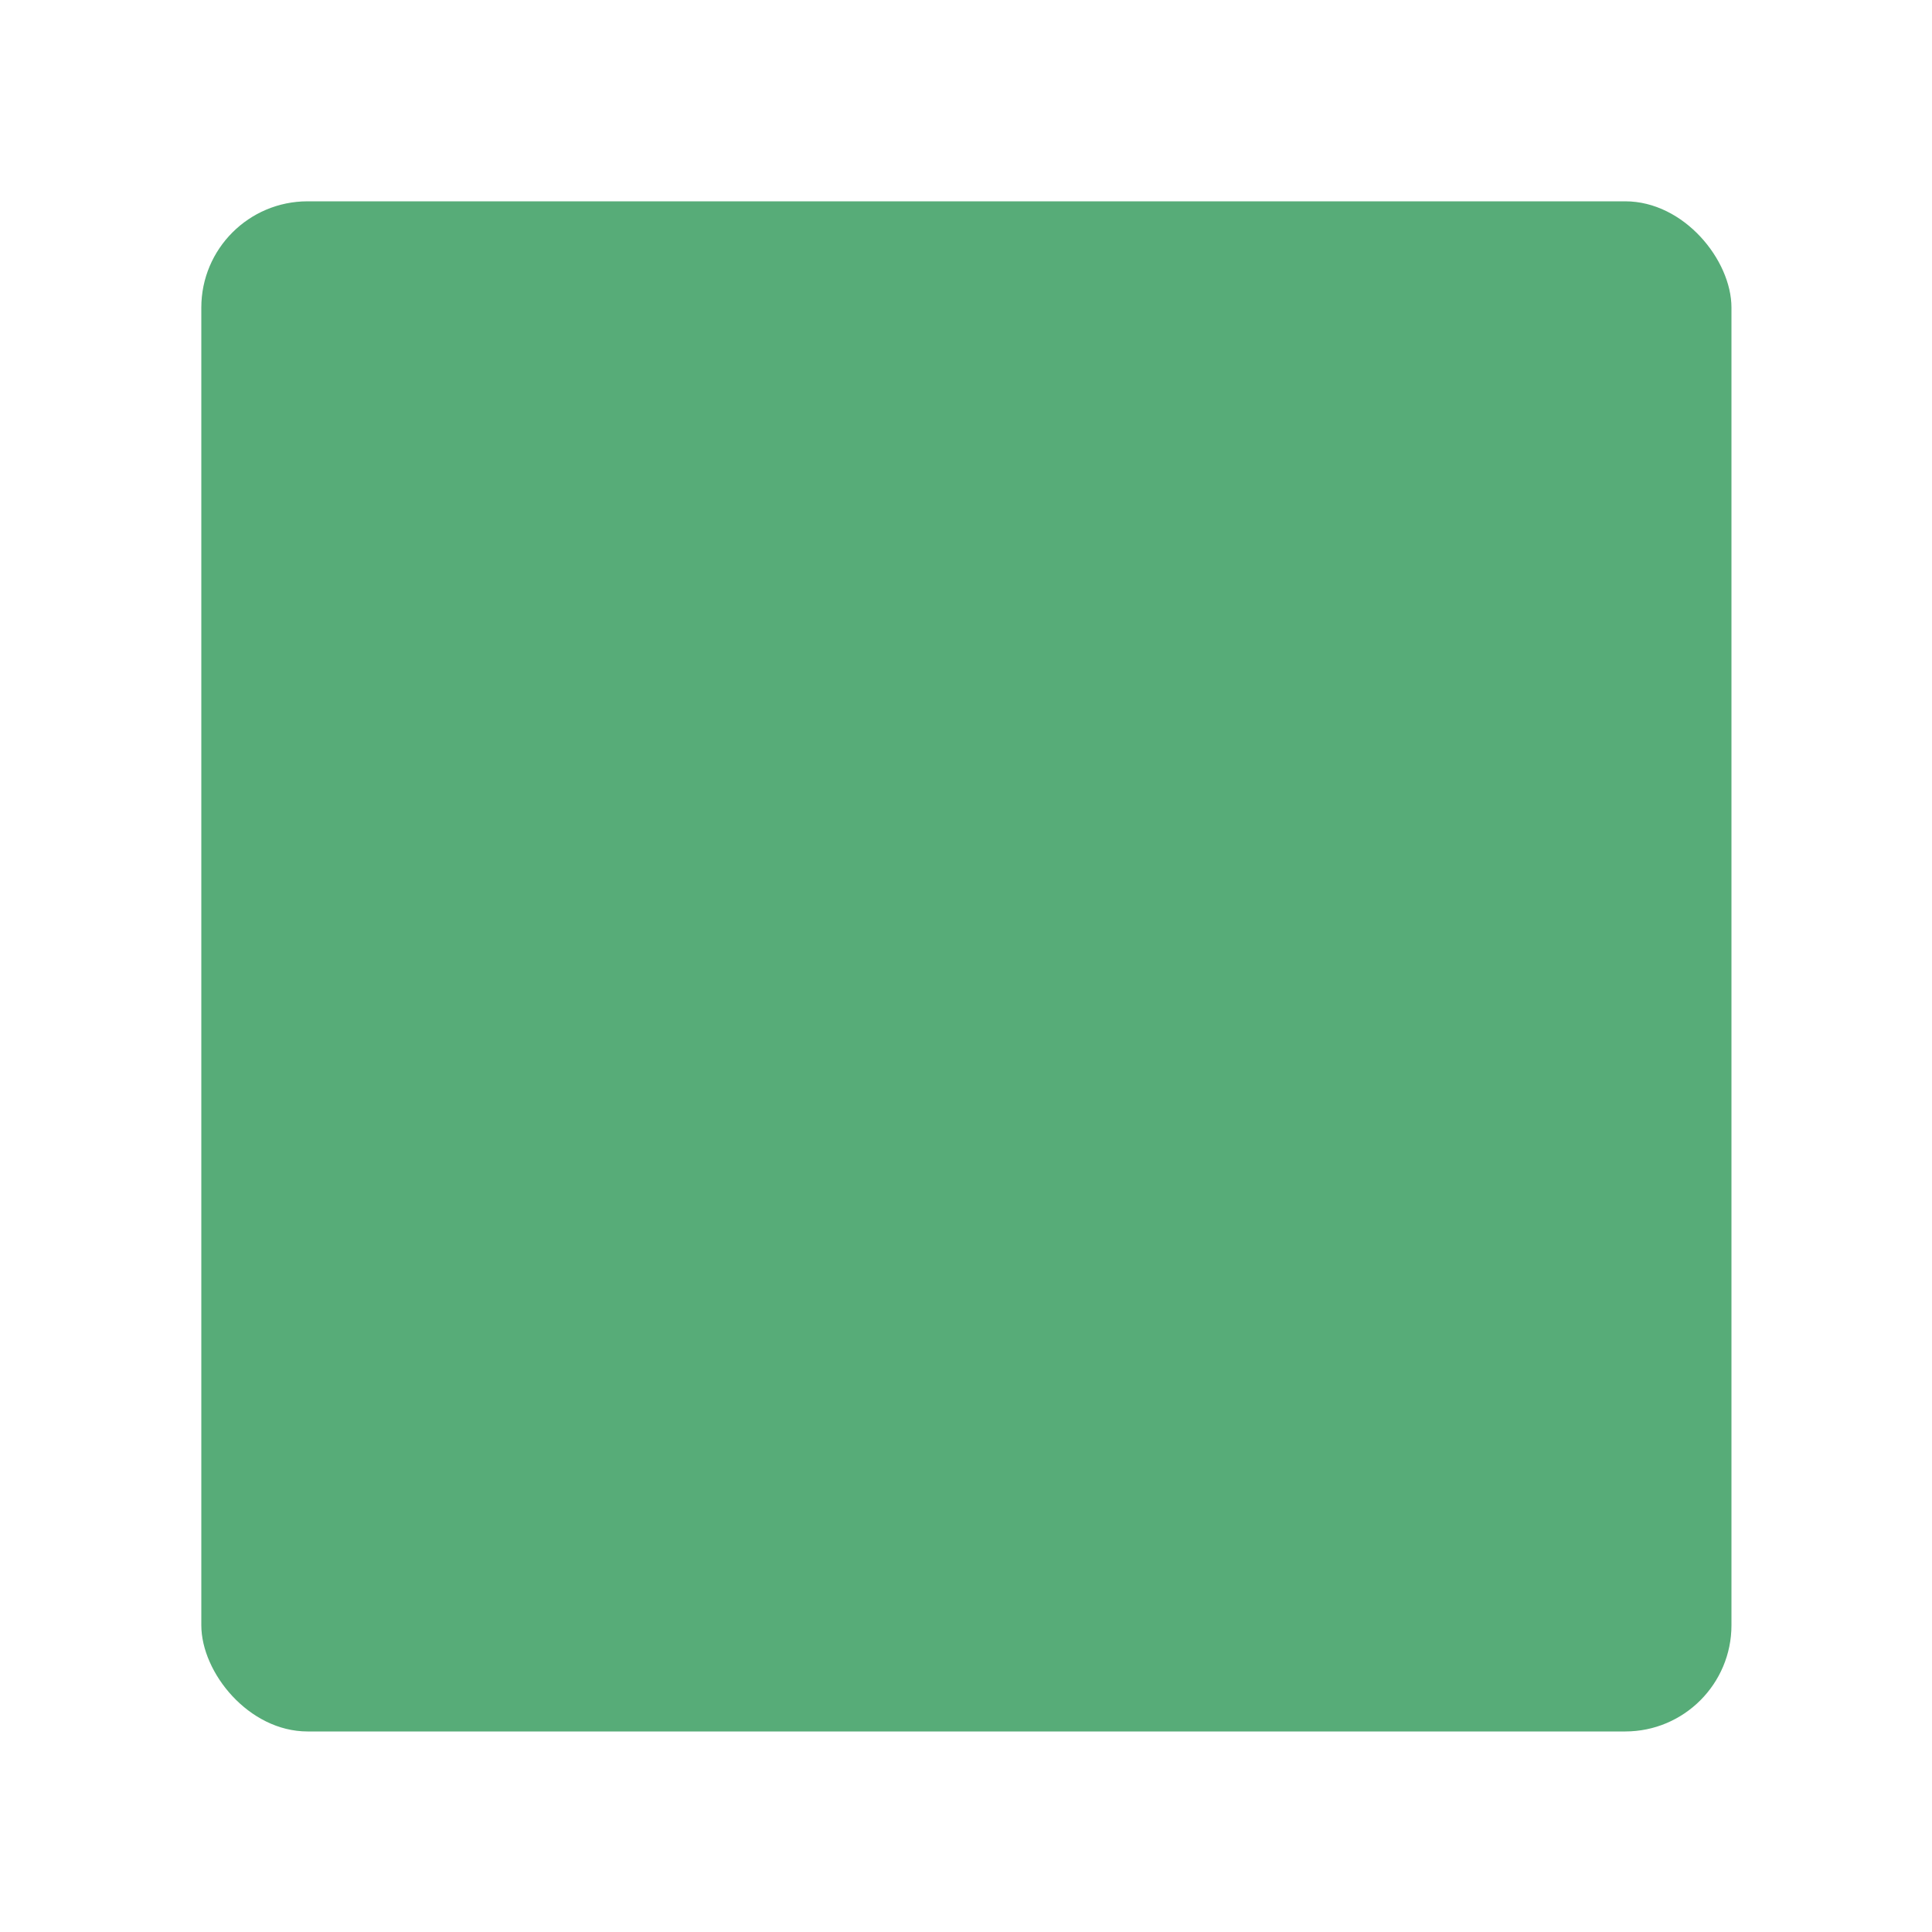 <svg id="SvgjsSvg1001" width="288" height="288" xmlns="http://www.w3.org/2000/svg" version="1.1" xmlns:xlink="http://www.w3.org/1999/xlink" xmlns:svgjs="http://svgjs.com/svgjs"><rect id="SvgjsRect1010" width="288" height="288" rx="20" ry="20" transform="matrix(0.792,0,0,0.792,30.01,30.01)" fill="#57ac78"></rect><defs id="SvgjsDefs1002"></defs><g id="SvgjsG1008" fill="#000000" class="color000 svgShape" transform="matrix(0.465,0,0,0.465,0,0)"></g></svg>